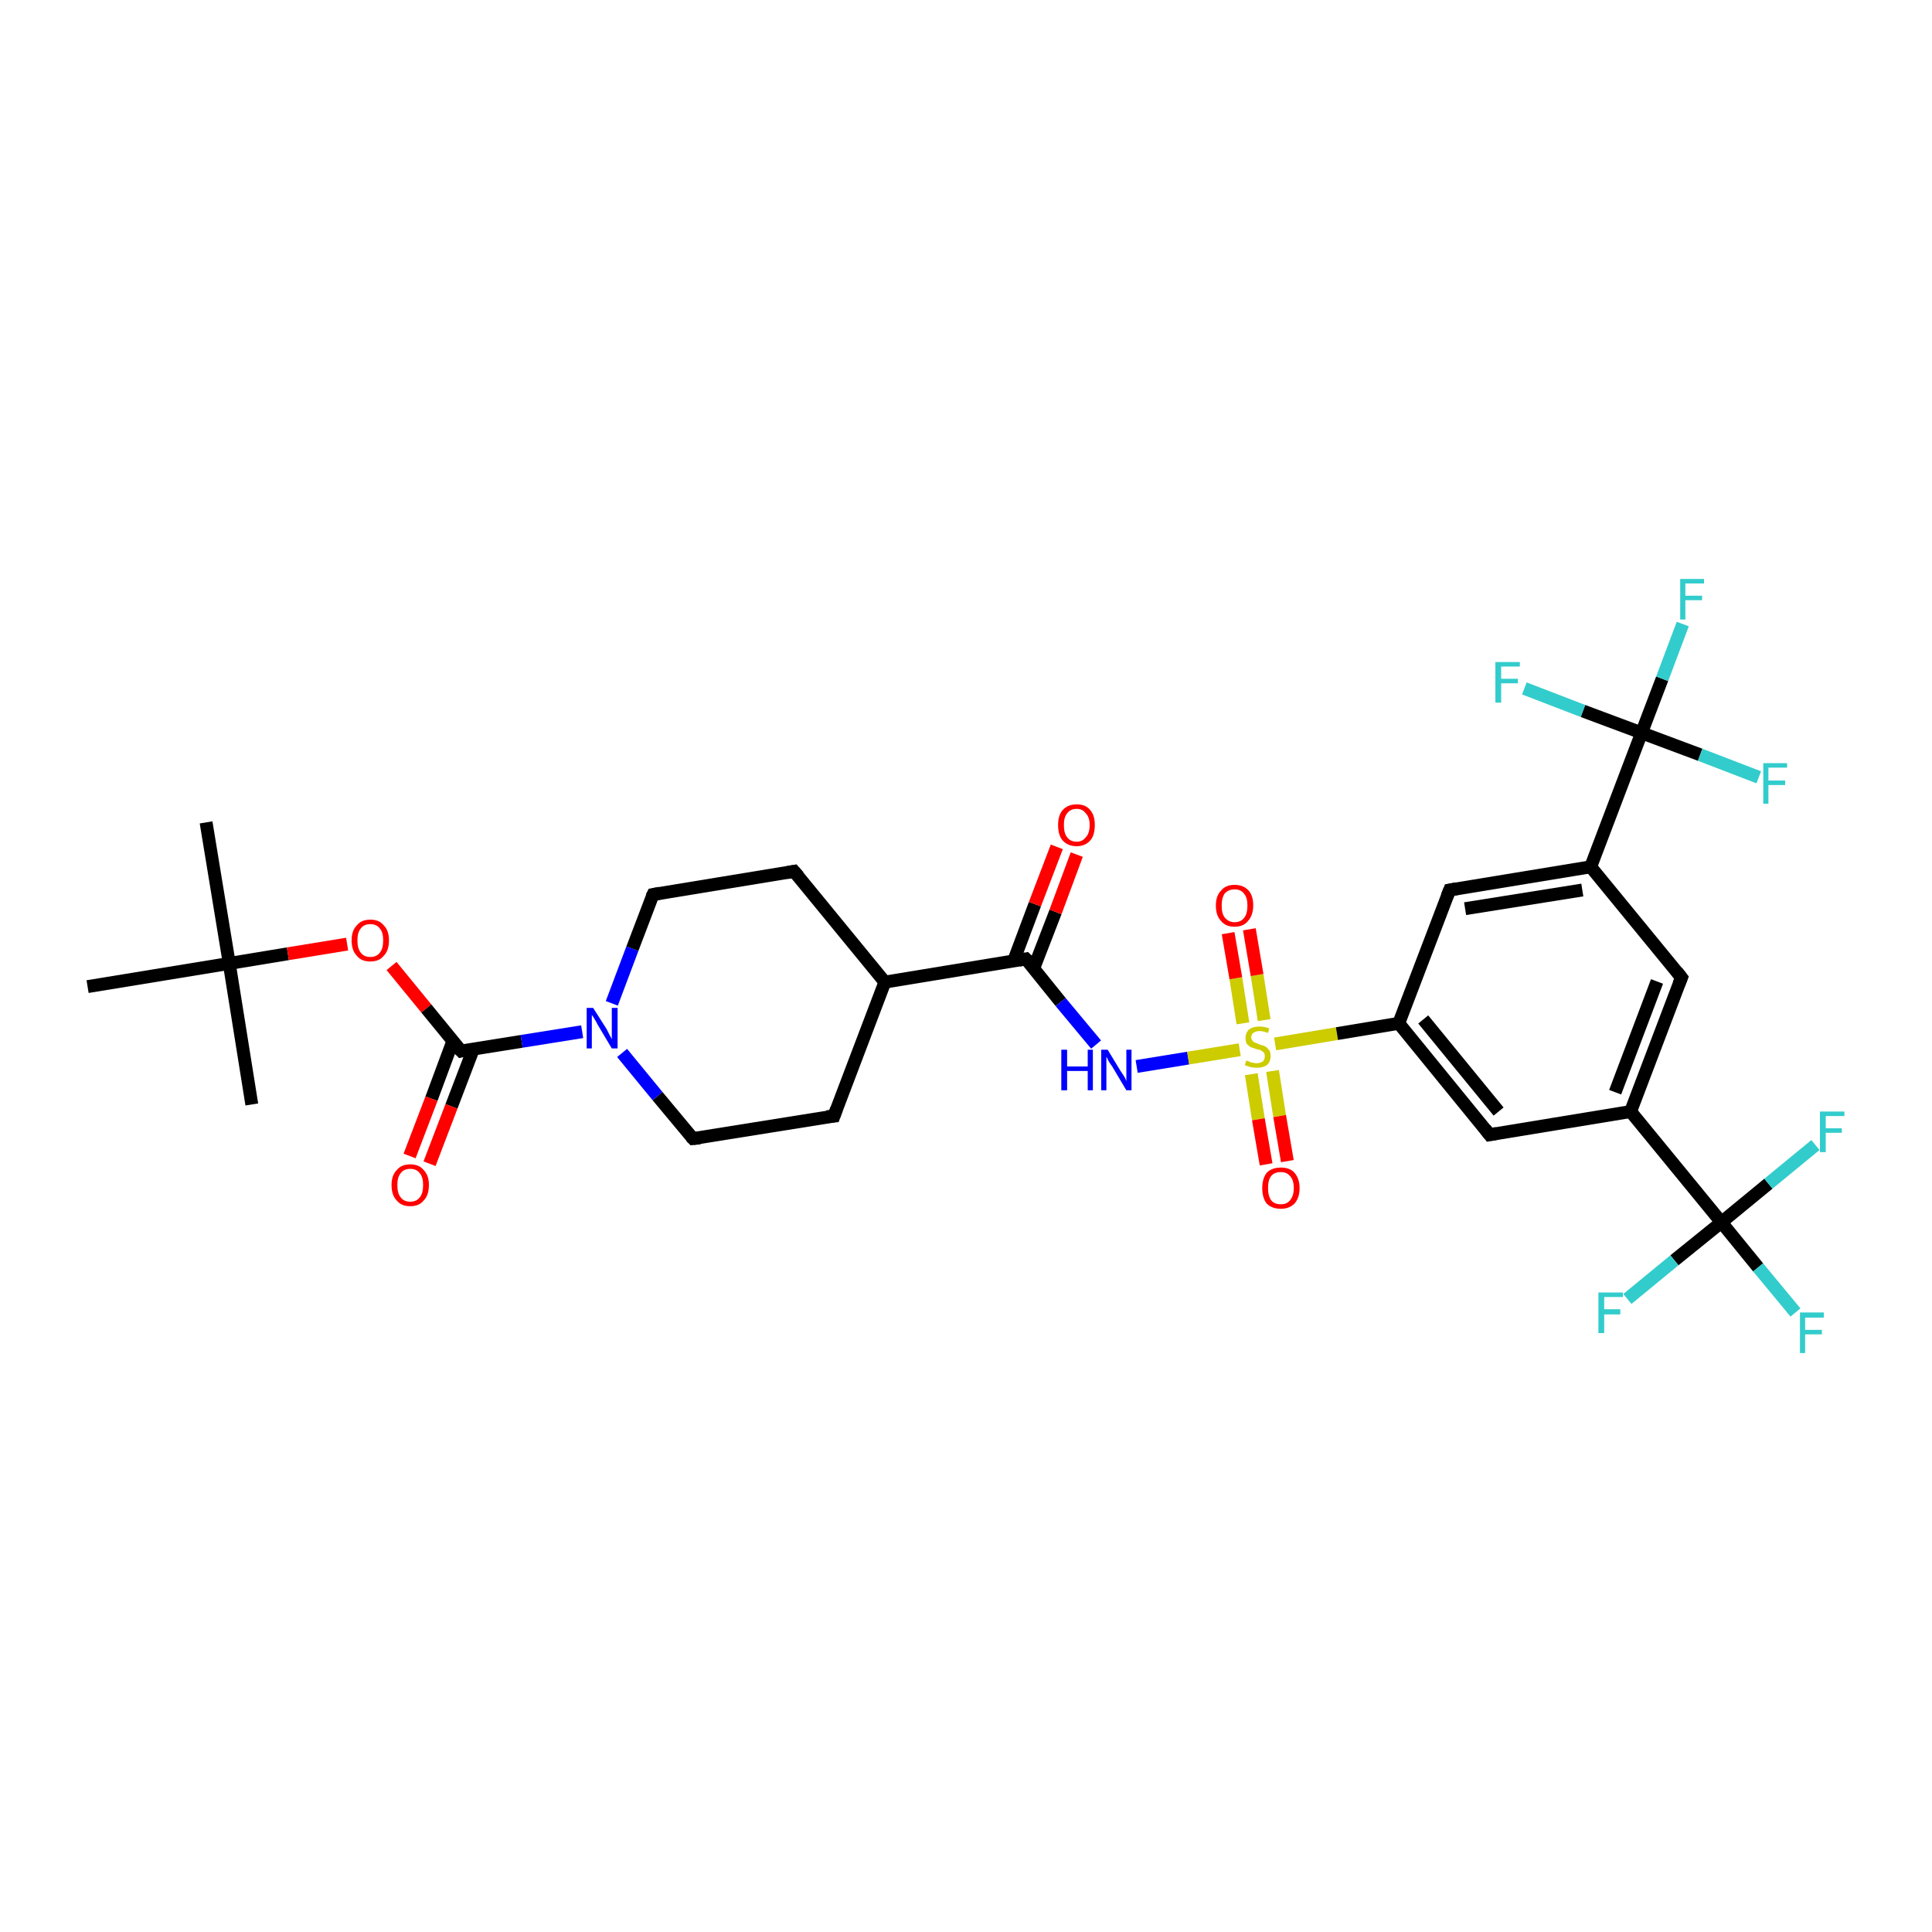 <?xml version='1.0' encoding='iso-8859-1'?>
<svg version='1.1' baseProfile='full'
              xmlns='http://www.w3.org/2000/svg'
                      xmlns:rdkit='http://www.rdkit.org/xml'
                      xmlns:xlink='http://www.w3.org/1999/xlink'
                  xml:space='preserve'
width='300px' height='300px' viewBox='0 0 300 300'>
<!-- END OF HEADER -->
<rect style='opacity:1.0;fill:#FFFFFF;stroke:none' width='300.0' height='300.0' x='0.0' y='0.0'> </rect>
<path class='bond-0 atom-0 atom-1' d='M 32.0,127.7 L 35.6,149.6' style='fill:none;fill-rule:evenodd;stroke:#000000;stroke-width:2.0px;stroke-linecap:butt;stroke-linejoin:miter;stroke-opacity:1' />
<path class='bond-1 atom-1 atom-2' d='M 35.6,149.6 L 39.1,171.5' style='fill:none;fill-rule:evenodd;stroke:#000000;stroke-width:2.0px;stroke-linecap:butt;stroke-linejoin:miter;stroke-opacity:1' />
<path class='bond-2 atom-1 atom-3' d='M 35.6,149.6 L 13.6,153.2' style='fill:none;fill-rule:evenodd;stroke:#000000;stroke-width:2.0px;stroke-linecap:butt;stroke-linejoin:miter;stroke-opacity:1' />
<path class='bond-3 atom-1 atom-4' d='M 35.6,149.6 L 44.7,148.1' style='fill:none;fill-rule:evenodd;stroke:#000000;stroke-width:2.0px;stroke-linecap:butt;stroke-linejoin:miter;stroke-opacity:1' />
<path class='bond-3 atom-1 atom-4' d='M 44.7,148.1 L 53.9,146.6' style='fill:none;fill-rule:evenodd;stroke:#FF0000;stroke-width:2.0px;stroke-linecap:butt;stroke-linejoin:miter;stroke-opacity:1' />
<path class='bond-4 atom-4 atom-5' d='M 60.8,150.0 L 66.2,156.6' style='fill:none;fill-rule:evenodd;stroke:#FF0000;stroke-width:2.0px;stroke-linecap:butt;stroke-linejoin:miter;stroke-opacity:1' />
<path class='bond-4 atom-4 atom-5' d='M 66.2,156.6 L 71.6,163.2' style='fill:none;fill-rule:evenodd;stroke:#000000;stroke-width:2.0px;stroke-linecap:butt;stroke-linejoin:miter;stroke-opacity:1' />
<path class='bond-5 atom-5 atom-6' d='M 70.3,161.7 L 67.0,170.6' style='fill:none;fill-rule:evenodd;stroke:#000000;stroke-width:2.0px;stroke-linecap:butt;stroke-linejoin:miter;stroke-opacity:1' />
<path class='bond-5 atom-5 atom-6' d='M 67.0,170.6 L 63.6,179.5' style='fill:none;fill-rule:evenodd;stroke:#FF0000;stroke-width:2.0px;stroke-linecap:butt;stroke-linejoin:miter;stroke-opacity:1' />
<path class='bond-5 atom-5 atom-6' d='M 73.5,162.9 L 70.1,171.8' style='fill:none;fill-rule:evenodd;stroke:#000000;stroke-width:2.0px;stroke-linecap:butt;stroke-linejoin:miter;stroke-opacity:1' />
<path class='bond-5 atom-5 atom-6' d='M 70.1,171.8 L 66.7,180.7' style='fill:none;fill-rule:evenodd;stroke:#FF0000;stroke-width:2.0px;stroke-linecap:butt;stroke-linejoin:miter;stroke-opacity:1' />
<path class='bond-6 atom-5 atom-7' d='M 71.6,163.2 L 81.0,161.7' style='fill:none;fill-rule:evenodd;stroke:#000000;stroke-width:2.0px;stroke-linecap:butt;stroke-linejoin:miter;stroke-opacity:1' />
<path class='bond-6 atom-5 atom-7' d='M 81.0,161.7 L 90.4,160.2' style='fill:none;fill-rule:evenodd;stroke:#0000FF;stroke-width:2.0px;stroke-linecap:butt;stroke-linejoin:miter;stroke-opacity:1' />
<path class='bond-7 atom-7 atom-8' d='M 95.0,155.8 L 98.2,147.3' style='fill:none;fill-rule:evenodd;stroke:#0000FF;stroke-width:2.0px;stroke-linecap:butt;stroke-linejoin:miter;stroke-opacity:1' />
<path class='bond-7 atom-7 atom-8' d='M 98.2,147.3 L 101.4,138.9' style='fill:none;fill-rule:evenodd;stroke:#000000;stroke-width:2.0px;stroke-linecap:butt;stroke-linejoin:miter;stroke-opacity:1' />
<path class='bond-8 atom-8 atom-9' d='M 101.4,138.9 L 123.3,135.3' style='fill:none;fill-rule:evenodd;stroke:#000000;stroke-width:2.0px;stroke-linecap:butt;stroke-linejoin:miter;stroke-opacity:1' />
<path class='bond-9 atom-9 atom-10' d='M 123.3,135.3 L 137.4,152.5' style='fill:none;fill-rule:evenodd;stroke:#000000;stroke-width:2.0px;stroke-linecap:butt;stroke-linejoin:miter;stroke-opacity:1' />
<path class='bond-10 atom-10 atom-11' d='M 137.4,152.5 L 129.5,173.3' style='fill:none;fill-rule:evenodd;stroke:#000000;stroke-width:2.0px;stroke-linecap:butt;stroke-linejoin:miter;stroke-opacity:1' />
<path class='bond-11 atom-11 atom-12' d='M 129.5,173.3 L 107.6,176.8' style='fill:none;fill-rule:evenodd;stroke:#000000;stroke-width:2.0px;stroke-linecap:butt;stroke-linejoin:miter;stroke-opacity:1' />
<path class='bond-12 atom-10 atom-13' d='M 137.4,152.5 L 159.3,148.9' style='fill:none;fill-rule:evenodd;stroke:#000000;stroke-width:2.0px;stroke-linecap:butt;stroke-linejoin:miter;stroke-opacity:1' />
<path class='bond-13 atom-13 atom-14' d='M 160.5,150.4 L 163.9,141.6' style='fill:none;fill-rule:evenodd;stroke:#000000;stroke-width:2.0px;stroke-linecap:butt;stroke-linejoin:miter;stroke-opacity:1' />
<path class='bond-13 atom-13 atom-14' d='M 163.9,141.6 L 167.2,132.7' style='fill:none;fill-rule:evenodd;stroke:#FF0000;stroke-width:2.0px;stroke-linecap:butt;stroke-linejoin:miter;stroke-opacity:1' />
<path class='bond-13 atom-13 atom-14' d='M 157.4,149.2 L 160.7,140.4' style='fill:none;fill-rule:evenodd;stroke:#000000;stroke-width:2.0px;stroke-linecap:butt;stroke-linejoin:miter;stroke-opacity:1' />
<path class='bond-13 atom-13 atom-14' d='M 160.7,140.4 L 164.1,131.5' style='fill:none;fill-rule:evenodd;stroke:#FF0000;stroke-width:2.0px;stroke-linecap:butt;stroke-linejoin:miter;stroke-opacity:1' />
<path class='bond-14 atom-13 atom-15' d='M 159.3,148.9 L 164.7,155.6' style='fill:none;fill-rule:evenodd;stroke:#000000;stroke-width:2.0px;stroke-linecap:butt;stroke-linejoin:miter;stroke-opacity:1' />
<path class='bond-14 atom-13 atom-15' d='M 164.7,155.6 L 170.2,162.2' style='fill:none;fill-rule:evenodd;stroke:#0000FF;stroke-width:2.0px;stroke-linecap:butt;stroke-linejoin:miter;stroke-opacity:1' />
<path class='bond-15 atom-15 atom-16' d='M 176.5,165.6 L 184.5,164.3' style='fill:none;fill-rule:evenodd;stroke:#0000FF;stroke-width:2.0px;stroke-linecap:butt;stroke-linejoin:miter;stroke-opacity:1' />
<path class='bond-15 atom-15 atom-16' d='M 184.5,164.3 L 192.5,163.0' style='fill:none;fill-rule:evenodd;stroke:#CCCC00;stroke-width:2.0px;stroke-linecap:butt;stroke-linejoin:miter;stroke-opacity:1' />
<path class='bond-16 atom-16 atom-17' d='M 196.3,158.4 L 195.2,151.4' style='fill:none;fill-rule:evenodd;stroke:#CCCC00;stroke-width:2.0px;stroke-linecap:butt;stroke-linejoin:miter;stroke-opacity:1' />
<path class='bond-16 atom-16 atom-17' d='M 195.2,151.4 L 194.0,144.3' style='fill:none;fill-rule:evenodd;stroke:#FF0000;stroke-width:2.0px;stroke-linecap:butt;stroke-linejoin:miter;stroke-opacity:1' />
<path class='bond-16 atom-16 atom-17' d='M 193.0,158.9 L 191.9,151.9' style='fill:none;fill-rule:evenodd;stroke:#CCCC00;stroke-width:2.0px;stroke-linecap:butt;stroke-linejoin:miter;stroke-opacity:1' />
<path class='bond-16 atom-16 atom-17' d='M 191.9,151.9 L 190.7,144.9' style='fill:none;fill-rule:evenodd;stroke:#FF0000;stroke-width:2.0px;stroke-linecap:butt;stroke-linejoin:miter;stroke-opacity:1' />
<path class='bond-17 atom-16 atom-18' d='M 194.3,166.8 L 195.4,173.8' style='fill:none;fill-rule:evenodd;stroke:#CCCC00;stroke-width:2.0px;stroke-linecap:butt;stroke-linejoin:miter;stroke-opacity:1' />
<path class='bond-17 atom-16 atom-18' d='M 195.4,173.8 L 196.6,180.8' style='fill:none;fill-rule:evenodd;stroke:#FF0000;stroke-width:2.0px;stroke-linecap:butt;stroke-linejoin:miter;stroke-opacity:1' />
<path class='bond-17 atom-16 atom-18' d='M 197.6,166.3 L 198.7,173.3' style='fill:none;fill-rule:evenodd;stroke:#CCCC00;stroke-width:2.0px;stroke-linecap:butt;stroke-linejoin:miter;stroke-opacity:1' />
<path class='bond-17 atom-16 atom-18' d='M 198.7,173.3 L 199.9,180.3' style='fill:none;fill-rule:evenodd;stroke:#FF0000;stroke-width:2.0px;stroke-linecap:butt;stroke-linejoin:miter;stroke-opacity:1' />
<path class='bond-18 atom-16 atom-19' d='M 198.0,162.1 L 207.6,160.5' style='fill:none;fill-rule:evenodd;stroke:#CCCC00;stroke-width:2.0px;stroke-linecap:butt;stroke-linejoin:miter;stroke-opacity:1' />
<path class='bond-18 atom-16 atom-19' d='M 207.6,160.5 L 217.2,158.9' style='fill:none;fill-rule:evenodd;stroke:#000000;stroke-width:2.0px;stroke-linecap:butt;stroke-linejoin:miter;stroke-opacity:1' />
<path class='bond-19 atom-19 atom-20' d='M 217.2,158.9 L 231.3,176.2' style='fill:none;fill-rule:evenodd;stroke:#000000;stroke-width:2.0px;stroke-linecap:butt;stroke-linejoin:miter;stroke-opacity:1' />
<path class='bond-19 atom-19 atom-20' d='M 221.0,158.3 L 232.7,172.6' style='fill:none;fill-rule:evenodd;stroke:#000000;stroke-width:2.0px;stroke-linecap:butt;stroke-linejoin:miter;stroke-opacity:1' />
<path class='bond-20 atom-20 atom-21' d='M 231.3,176.2 L 253.2,172.6' style='fill:none;fill-rule:evenodd;stroke:#000000;stroke-width:2.0px;stroke-linecap:butt;stroke-linejoin:miter;stroke-opacity:1' />
<path class='bond-21 atom-21 atom-22' d='M 253.2,172.6 L 261.1,151.8' style='fill:none;fill-rule:evenodd;stroke:#000000;stroke-width:2.0px;stroke-linecap:butt;stroke-linejoin:miter;stroke-opacity:1' />
<path class='bond-21 atom-21 atom-22' d='M 250.8,169.6 L 257.3,152.4' style='fill:none;fill-rule:evenodd;stroke:#000000;stroke-width:2.0px;stroke-linecap:butt;stroke-linejoin:miter;stroke-opacity:1' />
<path class='bond-22 atom-22 atom-23' d='M 261.1,151.8 L 247.0,134.6' style='fill:none;fill-rule:evenodd;stroke:#000000;stroke-width:2.0px;stroke-linecap:butt;stroke-linejoin:miter;stroke-opacity:1' />
<path class='bond-23 atom-23 atom-24' d='M 247.0,134.6 L 225.1,138.2' style='fill:none;fill-rule:evenodd;stroke:#000000;stroke-width:2.0px;stroke-linecap:butt;stroke-linejoin:miter;stroke-opacity:1' />
<path class='bond-23 atom-23 atom-24' d='M 245.7,138.2 L 227.5,141.1' style='fill:none;fill-rule:evenodd;stroke:#000000;stroke-width:2.0px;stroke-linecap:butt;stroke-linejoin:miter;stroke-opacity:1' />
<path class='bond-24 atom-23 atom-25' d='M 247.0,134.6 L 254.9,113.8' style='fill:none;fill-rule:evenodd;stroke:#000000;stroke-width:2.0px;stroke-linecap:butt;stroke-linejoin:miter;stroke-opacity:1' />
<path class='bond-25 atom-25 atom-26' d='M 254.9,113.8 L 258.1,105.4' style='fill:none;fill-rule:evenodd;stroke:#000000;stroke-width:2.0px;stroke-linecap:butt;stroke-linejoin:miter;stroke-opacity:1' />
<path class='bond-25 atom-25 atom-26' d='M 258.1,105.4 L 261.3,96.9' style='fill:none;fill-rule:evenodd;stroke:#33CCCC;stroke-width:2.0px;stroke-linecap:butt;stroke-linejoin:miter;stroke-opacity:1' />
<path class='bond-26 atom-25 atom-27' d='M 254.9,113.8 L 264.0,117.2' style='fill:none;fill-rule:evenodd;stroke:#000000;stroke-width:2.0px;stroke-linecap:butt;stroke-linejoin:miter;stroke-opacity:1' />
<path class='bond-26 atom-25 atom-27' d='M 264.0,117.2 L 273.1,120.7' style='fill:none;fill-rule:evenodd;stroke:#33CCCC;stroke-width:2.0px;stroke-linecap:butt;stroke-linejoin:miter;stroke-opacity:1' />
<path class='bond-27 atom-25 atom-28' d='M 254.9,113.8 L 245.8,110.4' style='fill:none;fill-rule:evenodd;stroke:#000000;stroke-width:2.0px;stroke-linecap:butt;stroke-linejoin:miter;stroke-opacity:1' />
<path class='bond-27 atom-25 atom-28' d='M 245.8,110.4 L 236.7,106.9' style='fill:none;fill-rule:evenodd;stroke:#33CCCC;stroke-width:2.0px;stroke-linecap:butt;stroke-linejoin:miter;stroke-opacity:1' />
<path class='bond-28 atom-21 atom-29' d='M 253.2,172.6 L 267.3,189.8' style='fill:none;fill-rule:evenodd;stroke:#000000;stroke-width:2.0px;stroke-linecap:butt;stroke-linejoin:miter;stroke-opacity:1' />
<path class='bond-29 atom-29 atom-30' d='M 267.3,189.8 L 273.0,196.8' style='fill:none;fill-rule:evenodd;stroke:#000000;stroke-width:2.0px;stroke-linecap:butt;stroke-linejoin:miter;stroke-opacity:1' />
<path class='bond-29 atom-29 atom-30' d='M 273.0,196.8 L 278.8,203.8' style='fill:none;fill-rule:evenodd;stroke:#33CCCC;stroke-width:2.0px;stroke-linecap:butt;stroke-linejoin:miter;stroke-opacity:1' />
<path class='bond-30 atom-29 atom-31' d='M 267.3,189.8 L 260.0,195.7' style='fill:none;fill-rule:evenodd;stroke:#000000;stroke-width:2.0px;stroke-linecap:butt;stroke-linejoin:miter;stroke-opacity:1' />
<path class='bond-30 atom-29 atom-31' d='M 260.0,195.7 L 252.7,201.7' style='fill:none;fill-rule:evenodd;stroke:#33CCCC;stroke-width:2.0px;stroke-linecap:butt;stroke-linejoin:miter;stroke-opacity:1' />
<path class='bond-31 atom-29 atom-32' d='M 267.3,189.8 L 274.6,183.8' style='fill:none;fill-rule:evenodd;stroke:#000000;stroke-width:2.0px;stroke-linecap:butt;stroke-linejoin:miter;stroke-opacity:1' />
<path class='bond-31 atom-29 atom-32' d='M 274.6,183.8 L 281.9,177.8' style='fill:none;fill-rule:evenodd;stroke:#33CCCC;stroke-width:2.0px;stroke-linecap:butt;stroke-linejoin:miter;stroke-opacity:1' />
<path class='bond-32 atom-12 atom-7' d='M 107.6,176.8 L 102.1,170.2' style='fill:none;fill-rule:evenodd;stroke:#000000;stroke-width:2.0px;stroke-linecap:butt;stroke-linejoin:miter;stroke-opacity:1' />
<path class='bond-32 atom-12 atom-7' d='M 102.1,170.2 L 96.6,163.5' style='fill:none;fill-rule:evenodd;stroke:#0000FF;stroke-width:2.0px;stroke-linecap:butt;stroke-linejoin:miter;stroke-opacity:1' />
<path class='bond-33 atom-24 atom-19' d='M 225.1,138.2 L 217.2,158.9' style='fill:none;fill-rule:evenodd;stroke:#000000;stroke-width:2.0px;stroke-linecap:butt;stroke-linejoin:miter;stroke-opacity:1' />
<path d='M 71.3,162.9 L 71.6,163.2 L 72.0,163.1' style='fill:none;stroke:#000000;stroke-width:2.0px;stroke-linecap:butt;stroke-linejoin:miter;stroke-opacity:1;' />
<path d='M 101.2,139.3 L 101.4,138.9 L 102.5,138.7' style='fill:none;stroke:#000000;stroke-width:2.0px;stroke-linecap:butt;stroke-linejoin:miter;stroke-opacity:1;' />
<path d='M 122.2,135.5 L 123.3,135.3 L 124.0,136.1' style='fill:none;stroke:#000000;stroke-width:2.0px;stroke-linecap:butt;stroke-linejoin:miter;stroke-opacity:1;' />
<path d='M 129.9,172.2 L 129.5,173.3 L 128.4,173.4' style='fill:none;stroke:#000000;stroke-width:2.0px;stroke-linecap:butt;stroke-linejoin:miter;stroke-opacity:1;' />
<path d='M 108.7,176.7 L 107.6,176.8 L 107.3,176.5' style='fill:none;stroke:#000000;stroke-width:2.0px;stroke-linecap:butt;stroke-linejoin:miter;stroke-opacity:1;' />
<path d='M 158.2,149.1 L 159.3,148.9 L 159.6,149.2' style='fill:none;stroke:#000000;stroke-width:2.0px;stroke-linecap:butt;stroke-linejoin:miter;stroke-opacity:1;' />
<path d='M 230.6,175.3 L 231.3,176.2 L 232.4,176.0' style='fill:none;stroke:#000000;stroke-width:2.0px;stroke-linecap:butt;stroke-linejoin:miter;stroke-opacity:1;' />
<path d='M 260.7,152.8 L 261.1,151.8 L 260.4,150.9' style='fill:none;stroke:#000000;stroke-width:2.0px;stroke-linecap:butt;stroke-linejoin:miter;stroke-opacity:1;' />
<path d='M 226.2,138.0 L 225.1,138.2 L 224.7,139.2' style='fill:none;stroke:#000000;stroke-width:2.0px;stroke-linecap:butt;stroke-linejoin:miter;stroke-opacity:1;' />
<path class='atom-4' d='M 54.6 146.0
Q 54.6 144.5, 55.4 143.7
Q 56.1 142.8, 57.5 142.8
Q 58.9 142.8, 59.6 143.7
Q 60.4 144.5, 60.4 146.0
Q 60.4 147.6, 59.6 148.4
Q 58.9 149.3, 57.5 149.3
Q 56.1 149.3, 55.4 148.4
Q 54.6 147.6, 54.6 146.0
M 57.5 148.6
Q 58.5 148.6, 59.0 147.9
Q 59.5 147.3, 59.5 146.0
Q 59.5 144.8, 59.0 144.2
Q 58.5 143.5, 57.5 143.5
Q 56.5 143.5, 56.0 144.2
Q 55.5 144.8, 55.5 146.0
Q 55.5 147.3, 56.0 147.9
Q 56.5 148.6, 57.5 148.6
' fill='#FF0000'/>
<path class='atom-6' d='M 60.8 184.0
Q 60.8 182.5, 61.6 181.7
Q 62.3 180.8, 63.7 180.8
Q 65.1 180.8, 65.8 181.7
Q 66.6 182.5, 66.6 184.0
Q 66.6 185.6, 65.8 186.4
Q 65.1 187.3, 63.7 187.3
Q 62.3 187.3, 61.6 186.4
Q 60.8 185.6, 60.8 184.0
M 63.7 186.6
Q 64.7 186.6, 65.2 185.9
Q 65.7 185.3, 65.7 184.0
Q 65.7 182.8, 65.2 182.2
Q 64.7 181.5, 63.7 181.5
Q 62.7 181.5, 62.2 182.2
Q 61.7 182.8, 61.7 184.0
Q 61.7 185.3, 62.2 185.9
Q 62.7 186.6, 63.7 186.6
' fill='#FF0000'/>
<path class='atom-7' d='M 92.1 156.5
L 94.2 159.8
Q 94.4 160.2, 94.7 160.8
Q 95.0 161.3, 95.0 161.4
L 95.0 156.5
L 95.9 156.5
L 95.9 162.8
L 95.0 162.8
L 92.8 159.1
Q 92.6 158.7, 92.3 158.2
Q 92.0 157.7, 91.9 157.6
L 91.9 162.8
L 91.1 162.8
L 91.1 156.5
L 92.1 156.5
' fill='#0000FF'/>
<path class='atom-14' d='M 164.3 128.1
Q 164.3 126.6, 165.0 125.8
Q 165.8 124.9, 167.2 124.9
Q 168.6 124.9, 169.3 125.8
Q 170.0 126.6, 170.0 128.1
Q 170.0 129.7, 169.3 130.5
Q 168.5 131.4, 167.2 131.4
Q 165.8 131.4, 165.0 130.5
Q 164.3 129.7, 164.3 128.1
M 167.2 130.7
Q 168.1 130.7, 168.6 130.0
Q 169.2 129.4, 169.2 128.1
Q 169.2 126.9, 168.6 126.3
Q 168.1 125.6, 167.2 125.6
Q 166.2 125.6, 165.7 126.3
Q 165.2 126.9, 165.2 128.1
Q 165.2 129.4, 165.7 130.0
Q 166.2 130.7, 167.2 130.7
' fill='#FF0000'/>
<path class='atom-15' d='M 164.8 163.0
L 165.7 163.0
L 165.7 165.6
L 168.9 165.6
L 168.9 163.0
L 169.7 163.0
L 169.7 169.3
L 168.9 169.3
L 168.9 166.3
L 165.7 166.3
L 165.7 169.3
L 164.8 169.3
L 164.8 163.0
' fill='#0000FF'/>
<path class='atom-15' d='M 172.0 163.0
L 174.0 166.3
Q 174.2 166.6, 174.6 167.2
Q 174.9 167.8, 174.9 167.9
L 174.9 163.0
L 175.7 163.0
L 175.7 169.3
L 174.9 169.3
L 172.7 165.6
Q 172.4 165.2, 172.1 164.7
Q 171.9 164.2, 171.8 164.1
L 171.8 169.3
L 171.0 169.3
L 171.0 163.0
L 172.0 163.0
' fill='#0000FF'/>
<path class='atom-16' d='M 193.5 164.7
Q 193.6 164.7, 193.9 164.8
Q 194.2 165.0, 194.5 165.0
Q 194.8 165.1, 195.1 165.1
Q 195.7 165.1, 196.1 164.8
Q 196.4 164.5, 196.4 164.0
Q 196.4 163.7, 196.3 163.5
Q 196.1 163.3, 195.8 163.1
Q 195.6 163.0, 195.1 162.9
Q 194.5 162.7, 194.2 162.6
Q 193.9 162.4, 193.6 162.1
Q 193.4 161.7, 193.4 161.2
Q 193.4 160.4, 193.9 159.9
Q 194.5 159.4, 195.6 159.4
Q 196.3 159.4, 197.1 159.7
L 196.9 160.4
Q 196.1 160.1, 195.6 160.1
Q 195.0 160.1, 194.6 160.4
Q 194.3 160.6, 194.3 161.1
Q 194.3 161.4, 194.5 161.6
Q 194.6 161.8, 194.9 161.9
Q 195.2 162.0, 195.6 162.2
Q 196.1 162.3, 196.5 162.5
Q 196.8 162.7, 197.1 163.1
Q 197.3 163.4, 197.3 164.0
Q 197.3 164.9, 196.7 165.4
Q 196.1 165.8, 195.2 165.8
Q 194.6 165.8, 194.2 165.7
Q 193.8 165.6, 193.3 165.4
L 193.5 164.7
' fill='#CCCC00'/>
<path class='atom-17' d='M 188.8 140.6
Q 188.8 139.1, 189.6 138.3
Q 190.3 137.4, 191.7 137.4
Q 193.1 137.4, 193.9 138.3
Q 194.6 139.1, 194.6 140.6
Q 194.6 142.1, 193.8 143.0
Q 193.1 143.9, 191.7 143.9
Q 190.3 143.9, 189.6 143.0
Q 188.8 142.2, 188.8 140.6
M 191.7 143.2
Q 192.7 143.2, 193.2 142.5
Q 193.7 141.9, 193.7 140.6
Q 193.7 139.4, 193.2 138.8
Q 192.7 138.1, 191.7 138.1
Q 190.8 138.1, 190.2 138.7
Q 189.7 139.4, 189.7 140.6
Q 189.7 141.9, 190.2 142.5
Q 190.8 143.2, 191.7 143.2
' fill='#FF0000'/>
<path class='atom-18' d='M 196.0 184.5
Q 196.0 183.0, 196.7 182.1
Q 197.5 181.3, 198.9 181.3
Q 200.3 181.3, 201.0 182.1
Q 201.8 183.0, 201.8 184.5
Q 201.8 186.0, 201.0 186.9
Q 200.2 187.7, 198.9 187.7
Q 197.5 187.7, 196.7 186.9
Q 196.0 186.0, 196.0 184.5
M 198.9 187.0
Q 199.8 187.0, 200.3 186.4
Q 200.9 185.7, 200.9 184.5
Q 200.9 183.2, 200.3 182.6
Q 199.8 182.0, 198.9 182.0
Q 197.9 182.0, 197.4 182.6
Q 196.9 183.2, 196.9 184.5
Q 196.9 185.7, 197.4 186.4
Q 197.9 187.0, 198.9 187.0
' fill='#FF0000'/>
<path class='atom-26' d='M 260.9 89.9
L 264.6 89.9
L 264.6 90.6
L 261.7 90.6
L 261.7 92.5
L 264.3 92.5
L 264.3 93.2
L 261.7 93.2
L 261.7 96.2
L 260.9 96.2
L 260.9 89.9
' fill='#33CCCC'/>
<path class='atom-27' d='M 273.8 118.5
L 277.5 118.5
L 277.5 119.2
L 274.6 119.2
L 274.6 121.2
L 277.2 121.2
L 277.2 121.9
L 274.6 121.9
L 274.6 124.8
L 273.8 124.8
L 273.8 118.5
' fill='#33CCCC'/>
<path class='atom-28' d='M 232.2 102.8
L 236.0 102.8
L 236.0 103.5
L 233.1 103.5
L 233.1 105.4
L 235.7 105.4
L 235.7 106.1
L 233.1 106.1
L 233.1 109.1
L 232.2 109.1
L 232.2 102.8
' fill='#33CCCC'/>
<path class='atom-30' d='M 279.5 203.8
L 283.2 203.8
L 283.2 204.6
L 280.3 204.6
L 280.3 206.5
L 282.9 206.5
L 282.9 207.2
L 280.3 207.2
L 280.3 210.1
L 279.5 210.1
L 279.5 203.8
' fill='#33CCCC'/>
<path class='atom-31' d='M 248.2 200.7
L 252.0 200.7
L 252.0 201.4
L 249.1 201.4
L 249.1 203.3
L 251.6 203.3
L 251.6 204.1
L 249.1 204.1
L 249.1 207.0
L 248.2 207.0
L 248.2 200.7
' fill='#33CCCC'/>
<path class='atom-32' d='M 282.6 172.6
L 286.4 172.6
L 286.4 173.3
L 283.5 173.3
L 283.5 175.2
L 286.0 175.2
L 286.0 175.9
L 283.5 175.9
L 283.5 178.9
L 282.6 178.9
L 282.6 172.6
' fill='#33CCCC'/>
</svg>
